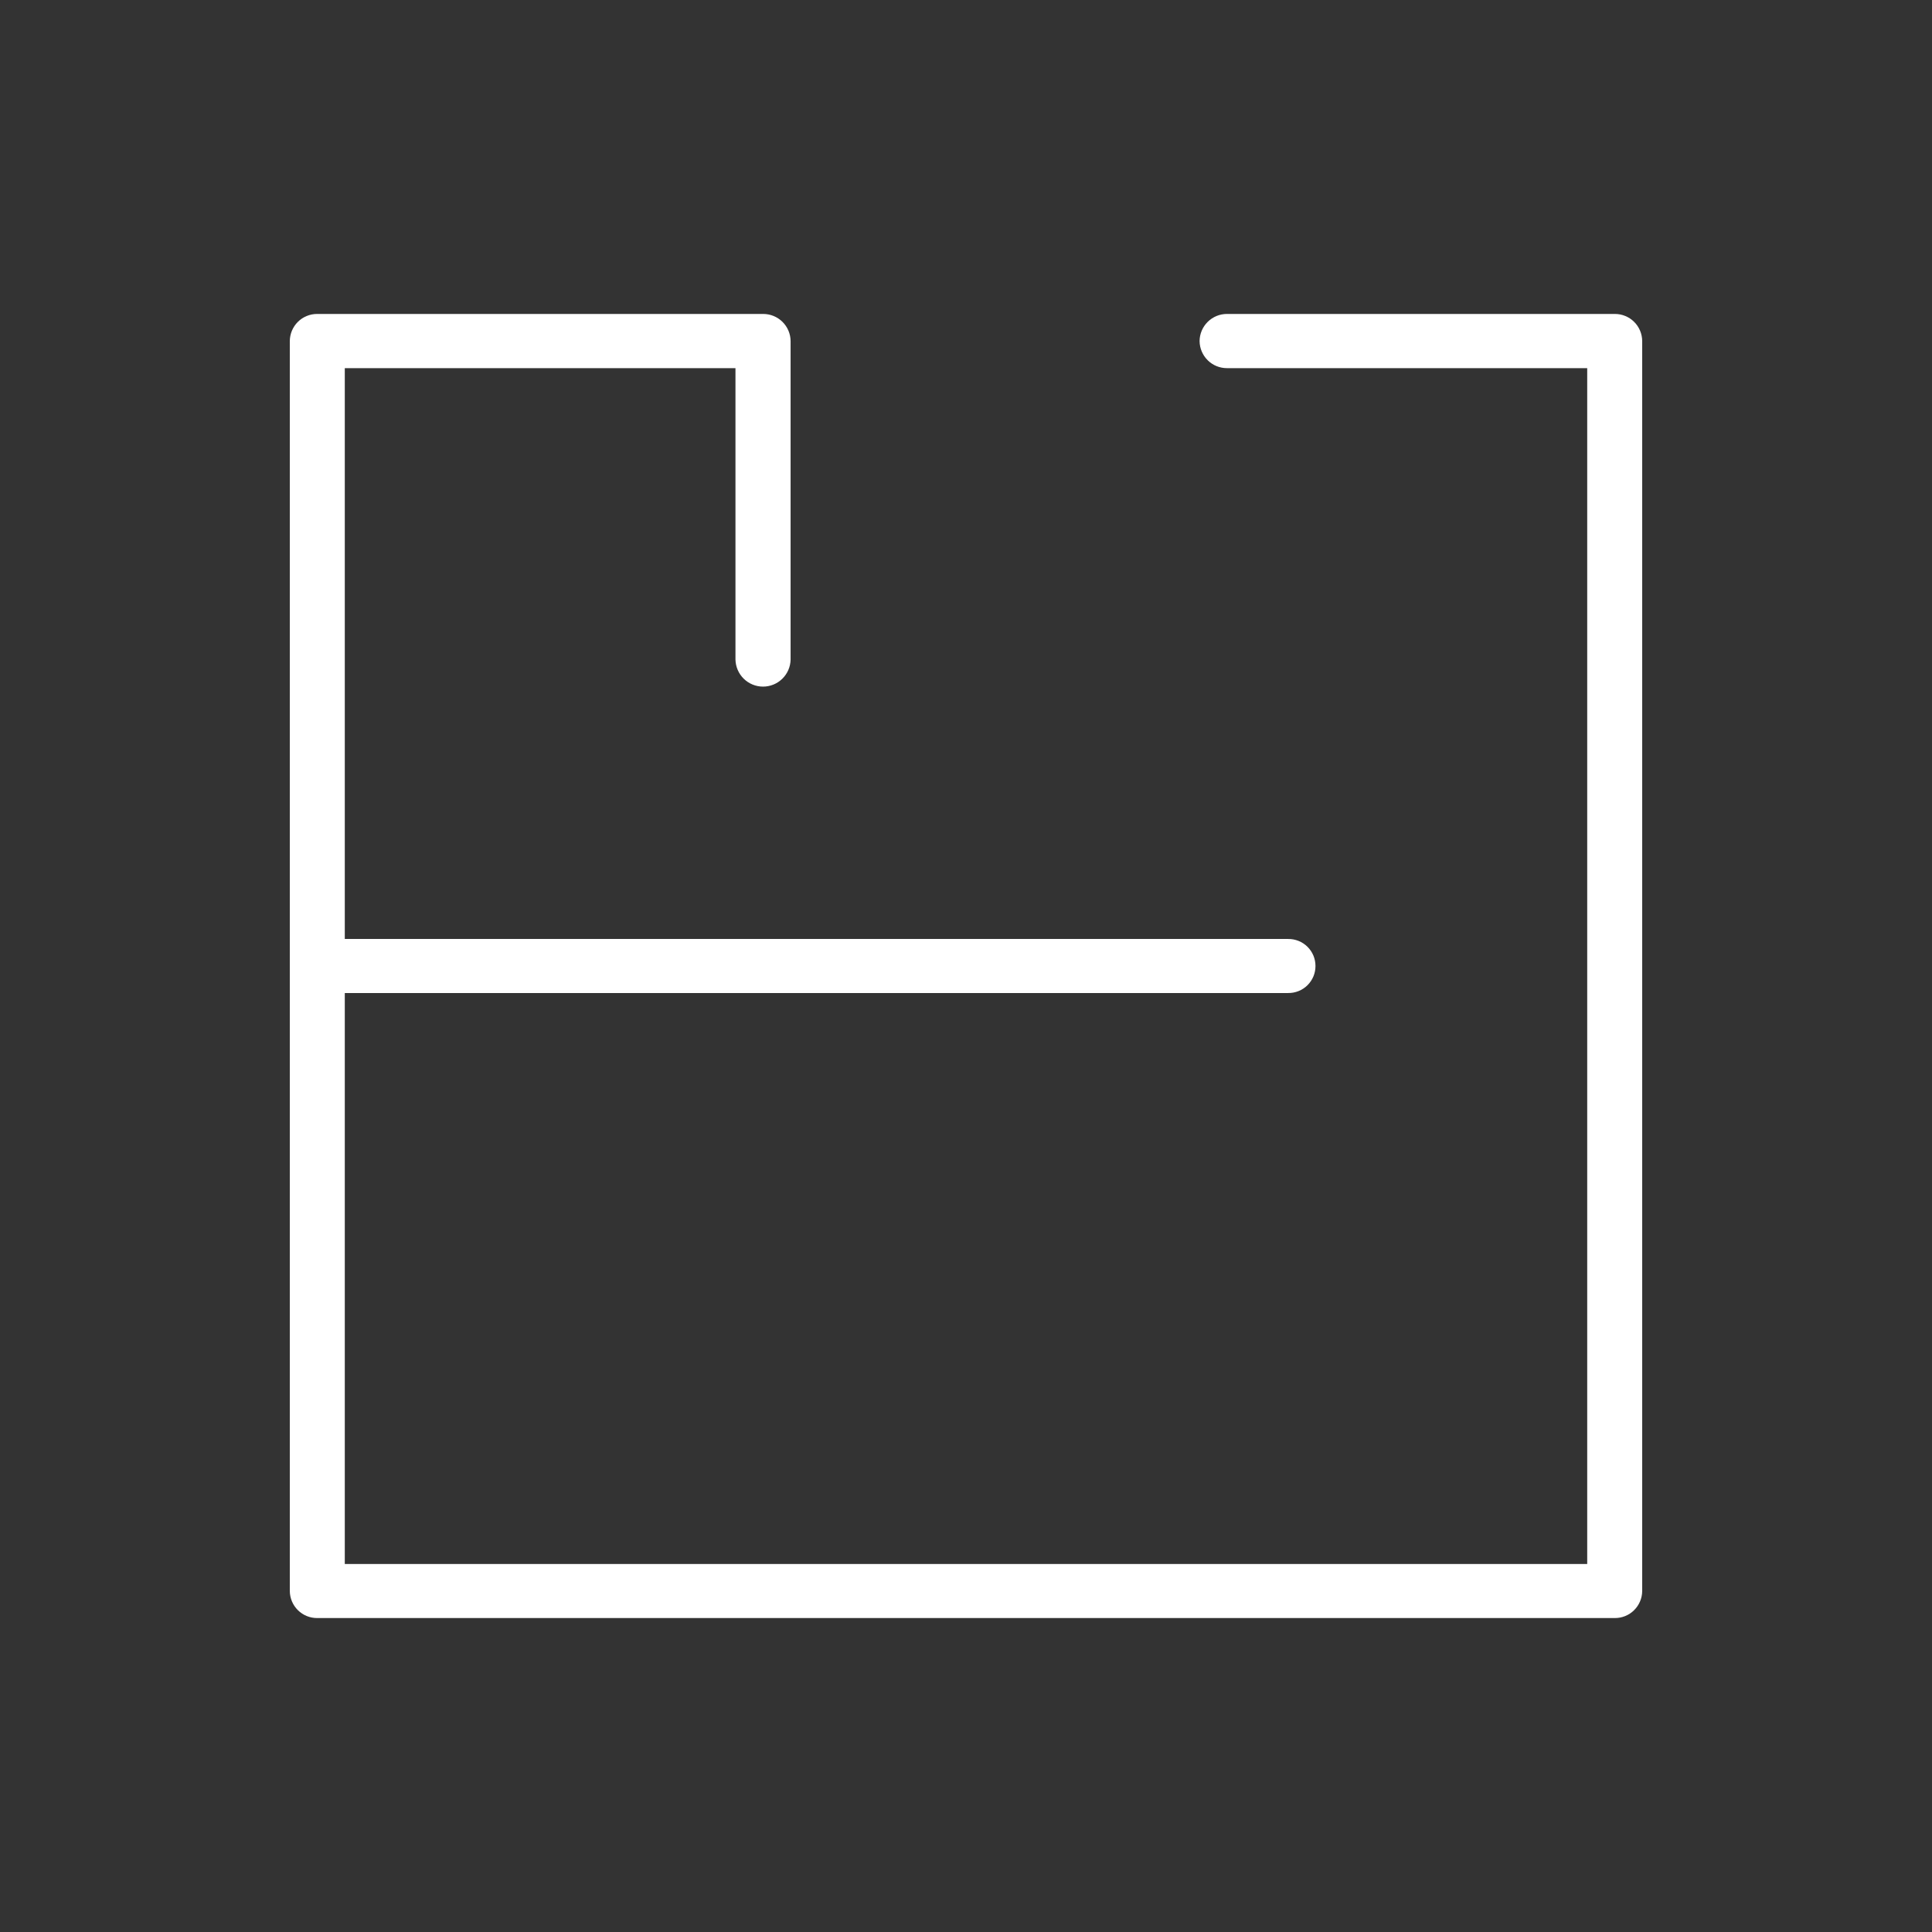 <svg width="80" height="80" viewBox="0 0 80 80" fill="none" xmlns="http://www.w3.org/2000/svg">
<rect x="0" y="0" width="80" height="80" fill="#333333" stroke="none"/>
<g clip-path="url(#clip0_102_221)">
<path d="M12 65.881C12.003 66.18 12.124 66.466 12.337 66.676C12.55 66.886 12.837 67.002 13.135 67H66.865C67.163 67.002 67.451 66.886 67.663 66.676C67.876 66.466 67.997 66.18 68 65.881V14.125C67.999 13.977 67.969 13.83 67.912 13.693C67.855 13.556 67.771 13.431 67.665 13.327C67.56 13.222 67.435 13.139 67.297 13.084C67.16 13.027 67.013 12.999 66.865 13H50.807C50.508 12.999 50.221 13.117 50.008 13.328C49.795 13.539 49.674 13.825 49.672 14.125C49.676 14.424 49.797 14.709 50.01 14.919C50.222 15.129 50.509 15.245 50.807 15.244H65.723V64.762H14.277V41.119H53.336C53.484 41.121 53.632 41.094 53.769 41.039C53.907 40.984 54.032 40.902 54.138 40.798C54.243 40.694 54.327 40.57 54.385 40.433C54.442 40.296 54.471 40.149 54.471 40C54.471 39.852 54.442 39.704 54.385 39.567C54.327 39.43 54.243 39.306 54.138 39.202C54.032 39.098 53.907 39.016 53.769 38.961C53.632 38.906 53.484 38.879 53.336 38.881H14.277V15.244H30.454V27.312C30.461 27.611 30.584 27.896 30.797 28.105C31.011 28.314 31.297 28.431 31.596 28.431C31.894 28.431 32.181 28.314 32.394 28.105C32.608 27.896 32.731 27.611 32.737 27.312V14.125C32.735 13.824 32.613 13.537 32.399 13.326C32.185 13.115 31.896 12.998 31.596 13H13.135C12.987 12.999 12.84 13.027 12.703 13.084C12.565 13.139 12.44 13.222 12.335 13.327C12.229 13.431 12.146 13.556 12.088 13.693C12.031 13.83 12.001 13.977 12 14.125V65.881Z" fill="white"/>
</g>
<defs>
<clipPath id="clip0_102_221">
<rect width="56" height="54" fill="white" transform="translate(12 13)"/>
</clipPath>
</defs>
</svg>
